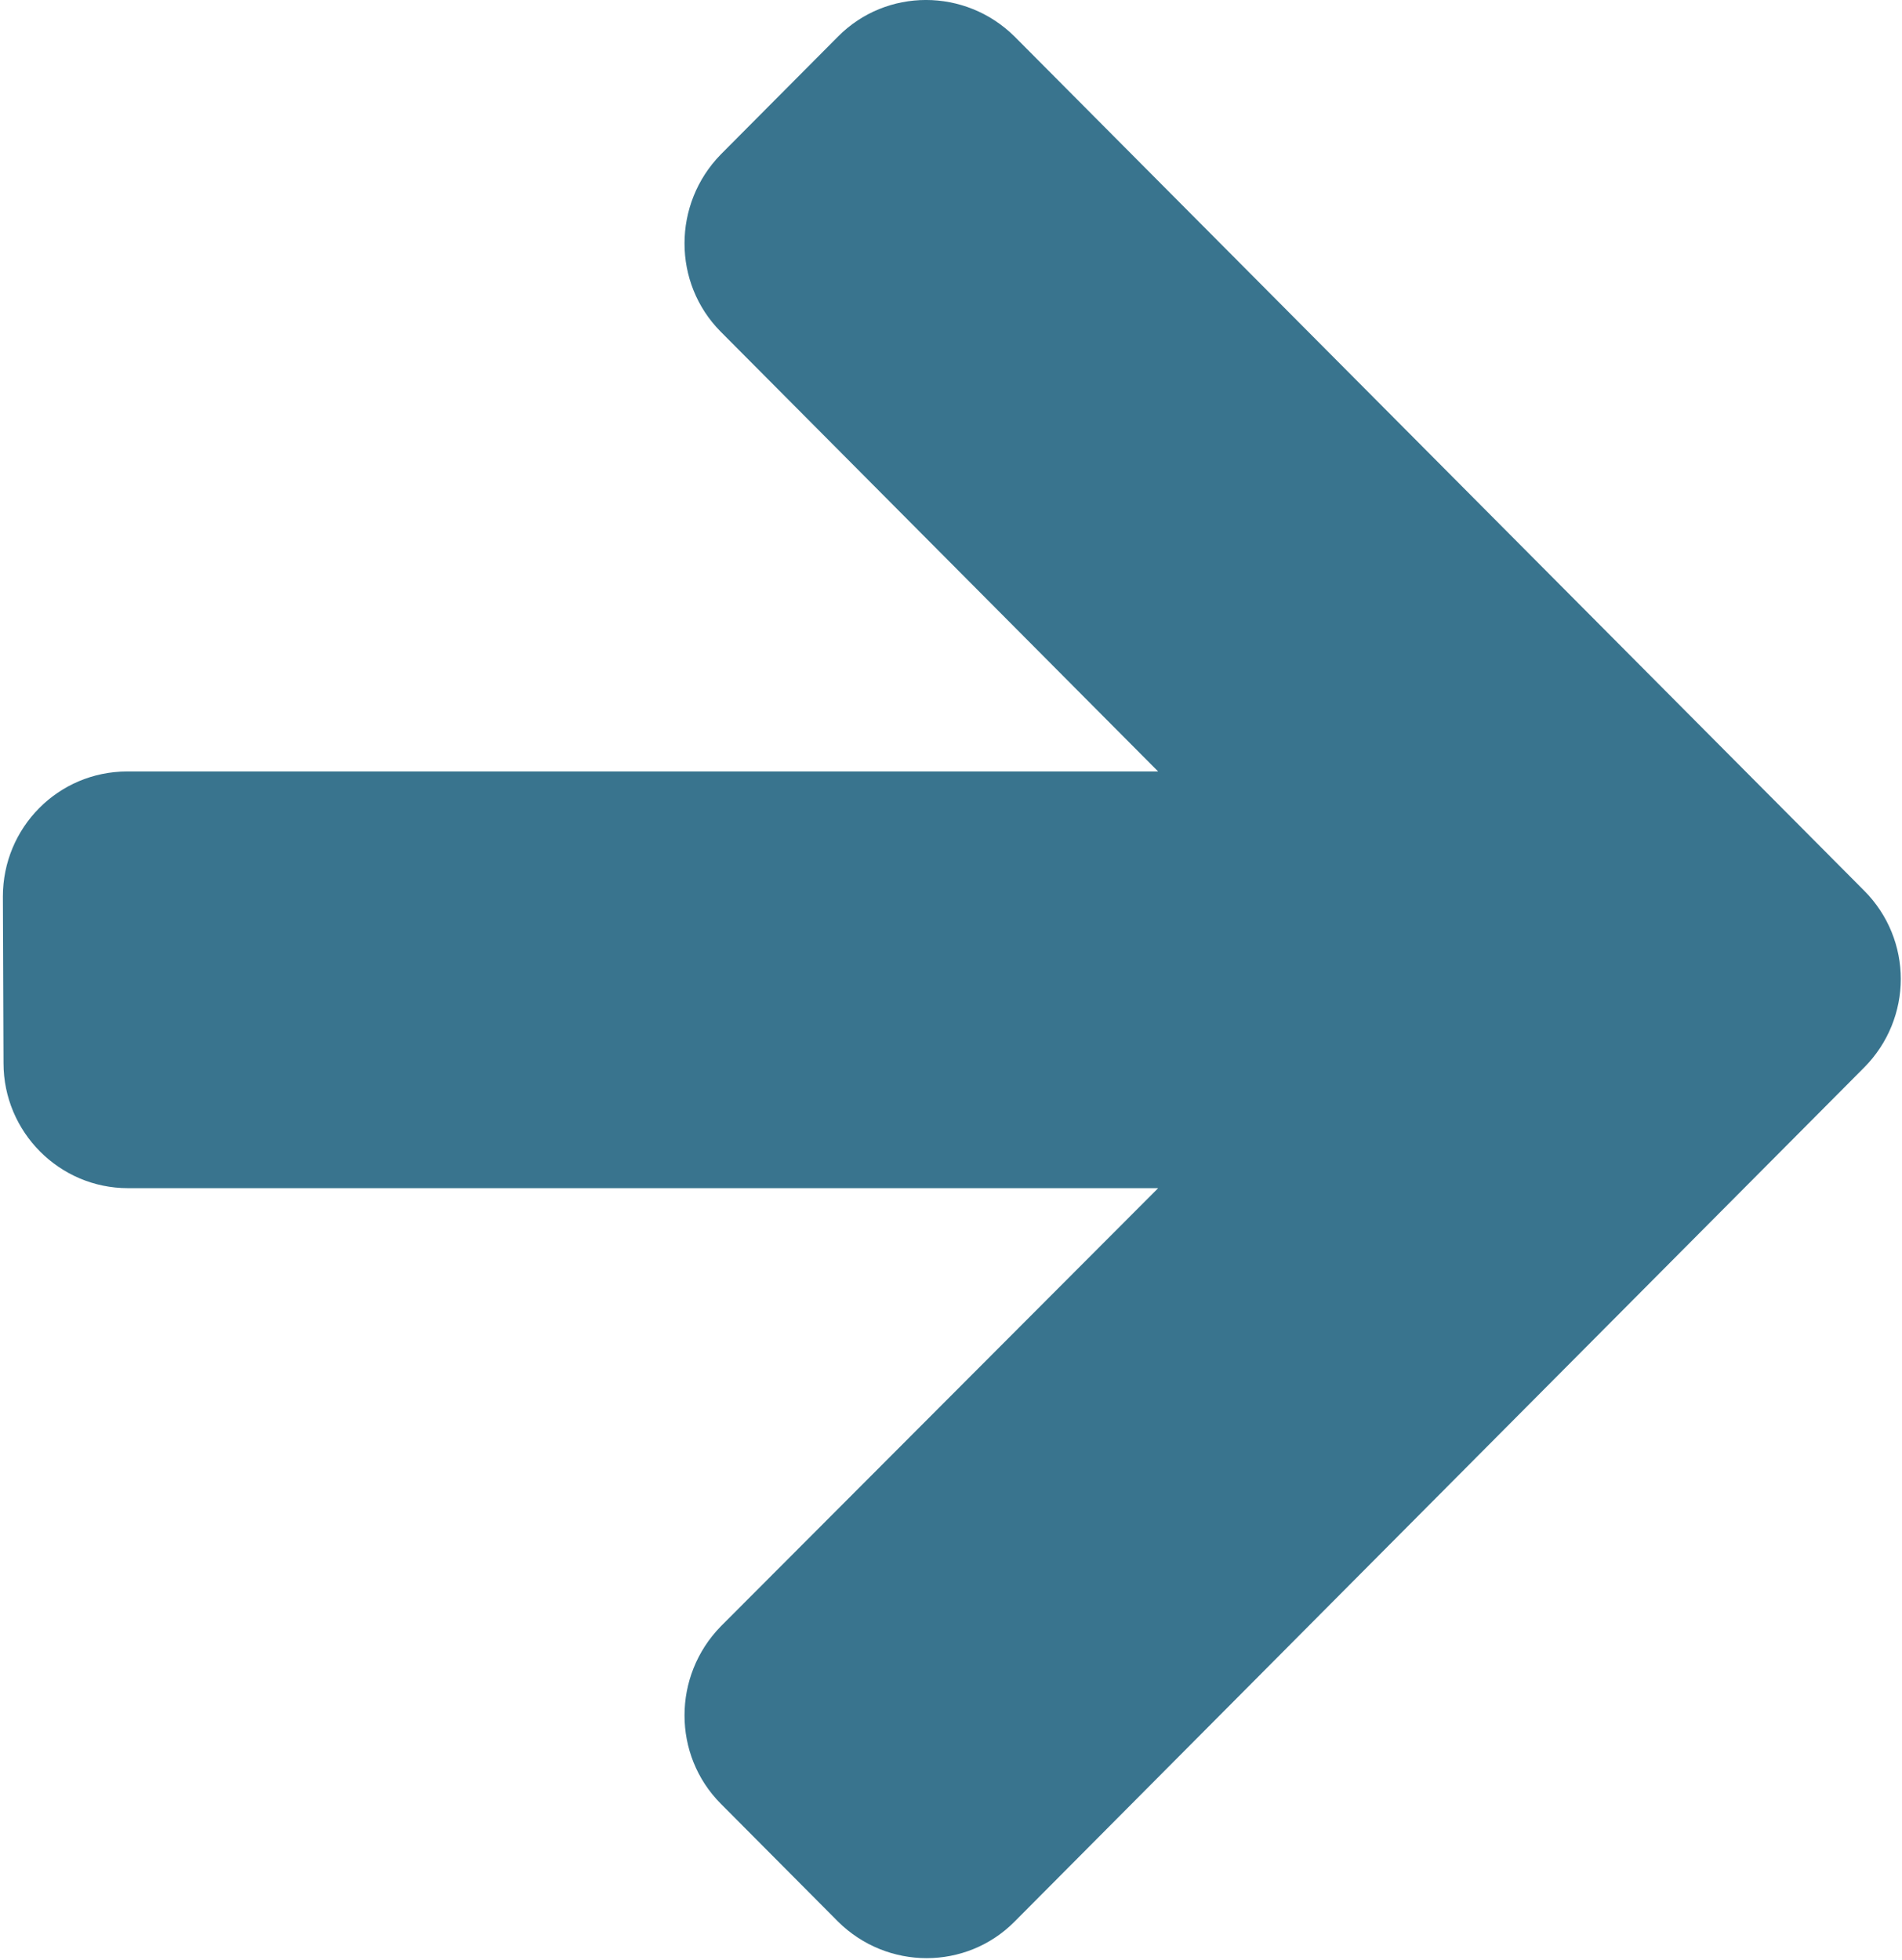 <?xml version="1.0" encoding="UTF-8"?>
<svg width="33px" height="34px" viewBox="0 0 33 34" version="1.1" xmlns="http://www.w3.org/2000/svg" xmlns:xlink="http://www.w3.org/1999/xlink">
    <!-- Generator: Sketch 51.3 (57544) - http://www.bohemiancoding.com/sketch -->
    <title>Right-arrow</title>
    <desc>Created with Sketch.</desc>
    <defs></defs>
    <g id="Home" stroke="none" stroke-width="1" fill="none" fill-rule="evenodd">
        <g transform="translate(-1361, -4578)" fill="#39748E" id="slider">
            <g transform="translate(61, 4346)">
                <g id="Group-3-Copy" transform="translate(0, 122)">
                    <g id="Right-arrow" transform="translate(1300, 110)">
                        <g id="g3337" transform="translate(16.5, 17) scale(-1, 1) translate(-16.5, -17) ">
                            <path d="M32.95,15.553 C32.95,14.358 31.991,13.384 30.792,13.384 L12.906,13.384 L20.495,5.755 C21.333,4.912 21.333,3.538 20.495,2.68 L18.458,0.632 C17.62,-0.211 16.253,-0.211 15.399,0.632 L0.655,15.453 C0.236,15.874 0.021,16.427 0.021,16.985 C0.021,17.538 0.236,18.096 0.655,18.518 L15.399,33.339 C16.237,34.182 17.604,34.182 18.458,33.339 L20.495,31.291 C21.333,30.449 21.333,29.074 20.495,28.216 L12.906,20.613 L30.781,20.613 C31.97,20.613 32.939,19.639 32.939,18.444 L32.95,15.553 Z" id="path3339"></path>
                        </g>
                    </g>
                </g>
            </g>
        </g>
    </g>
</svg>